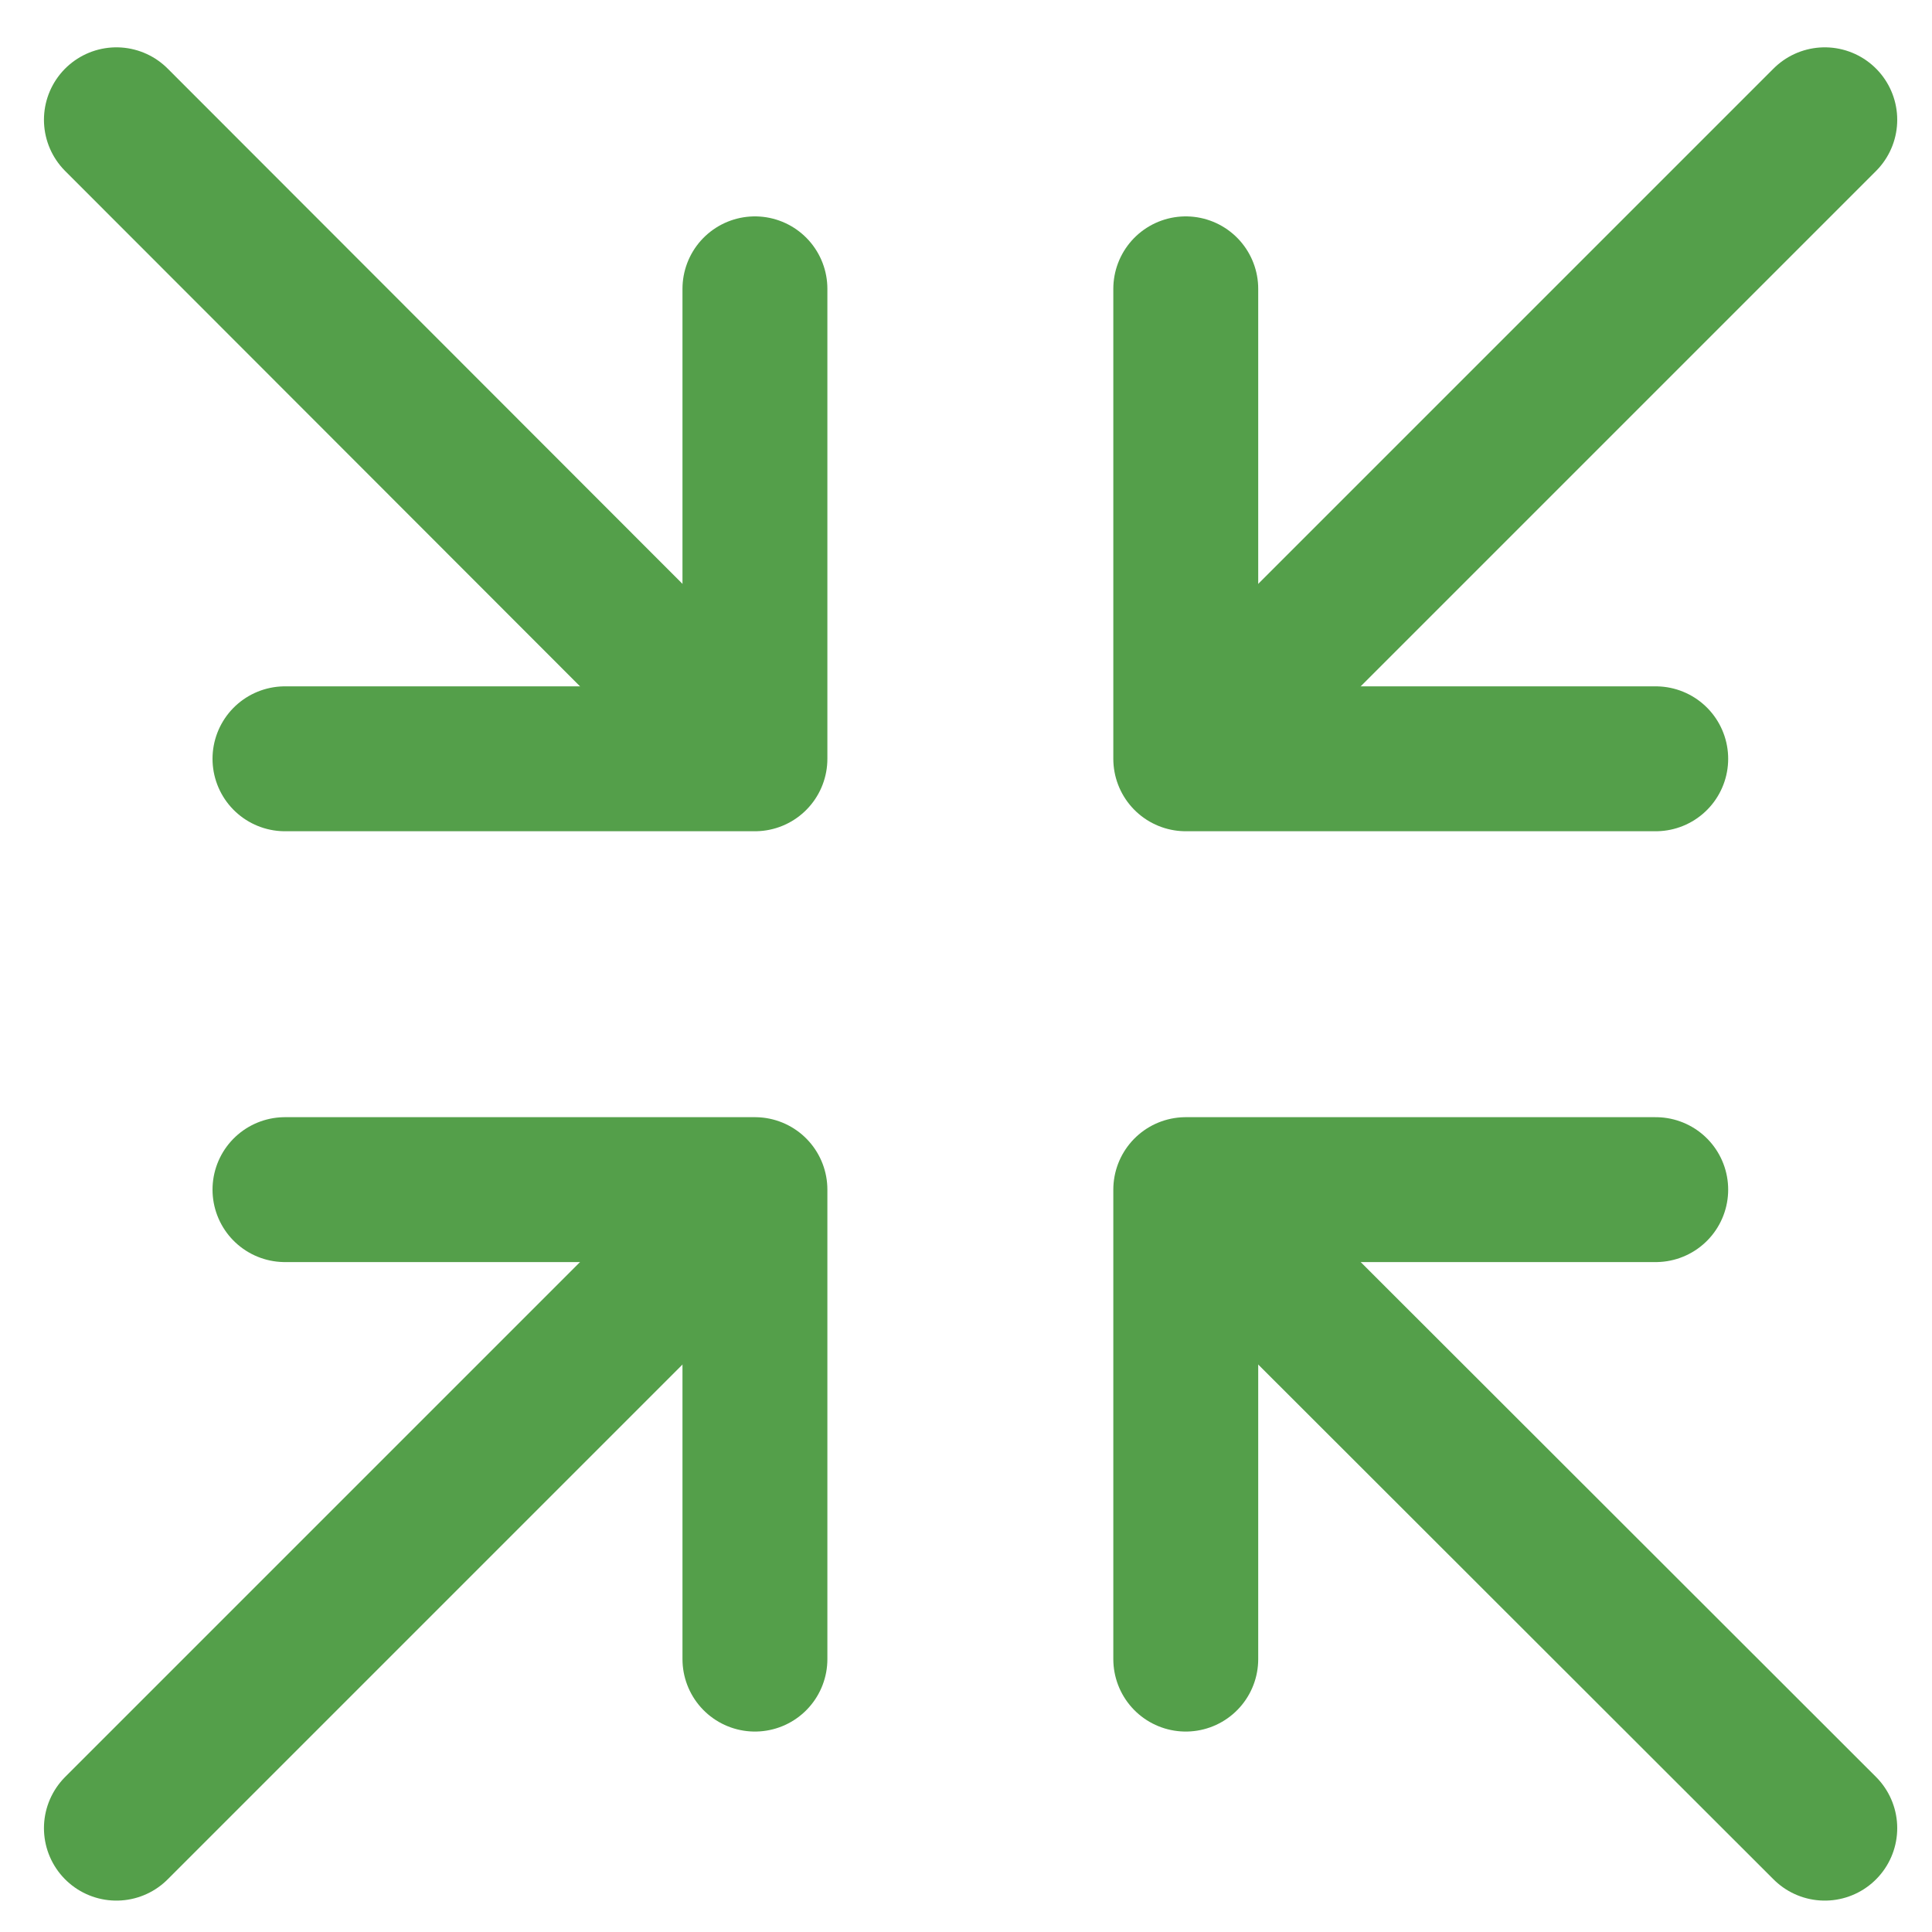<?xml version="1.0" encoding="UTF-8"?> <svg xmlns="http://www.w3.org/2000/svg" width="40" height="40" viewBox="0 0 40 40" fill="none"><path d="M13.48 26.78L2.41 37.85" stroke="#549F4A" stroke-width="3" stroke-linecap="round" stroke-linejoin="round"></path><path d="M5.9 24.63H15.63V34.35" stroke="#549F4A" stroke-width="3" stroke-linecap="round" stroke-linejoin="round"></path><path d="M26.7 13.56L37.78 2.48" stroke="#549F4A" stroke-width="3" stroke-linecap="round" stroke-linejoin="round"></path><path d="M34.28 15.71H24.55V5.98" stroke="#549F4A" stroke-width="3" stroke-linecap="round" stroke-linejoin="round"></path><path d="M13.48 13.56L2.41 2.48" stroke="#549F4A" stroke-width="3" stroke-linecap="round" stroke-linejoin="round"></path><path d="M15.63 5.98V15.71H5.9" stroke="#549F4A" stroke-width="3" stroke-linecap="round" stroke-linejoin="round"></path><path d="M26.7 26.78L37.78 37.85" stroke="#549F4A" stroke-width="3" stroke-linecap="round" stroke-linejoin="round"></path><path d="M24.55 34.35V24.63H34.28" stroke="#549F4A" stroke-width="3" stroke-linecap="round" stroke-linejoin="round"></path></svg> 